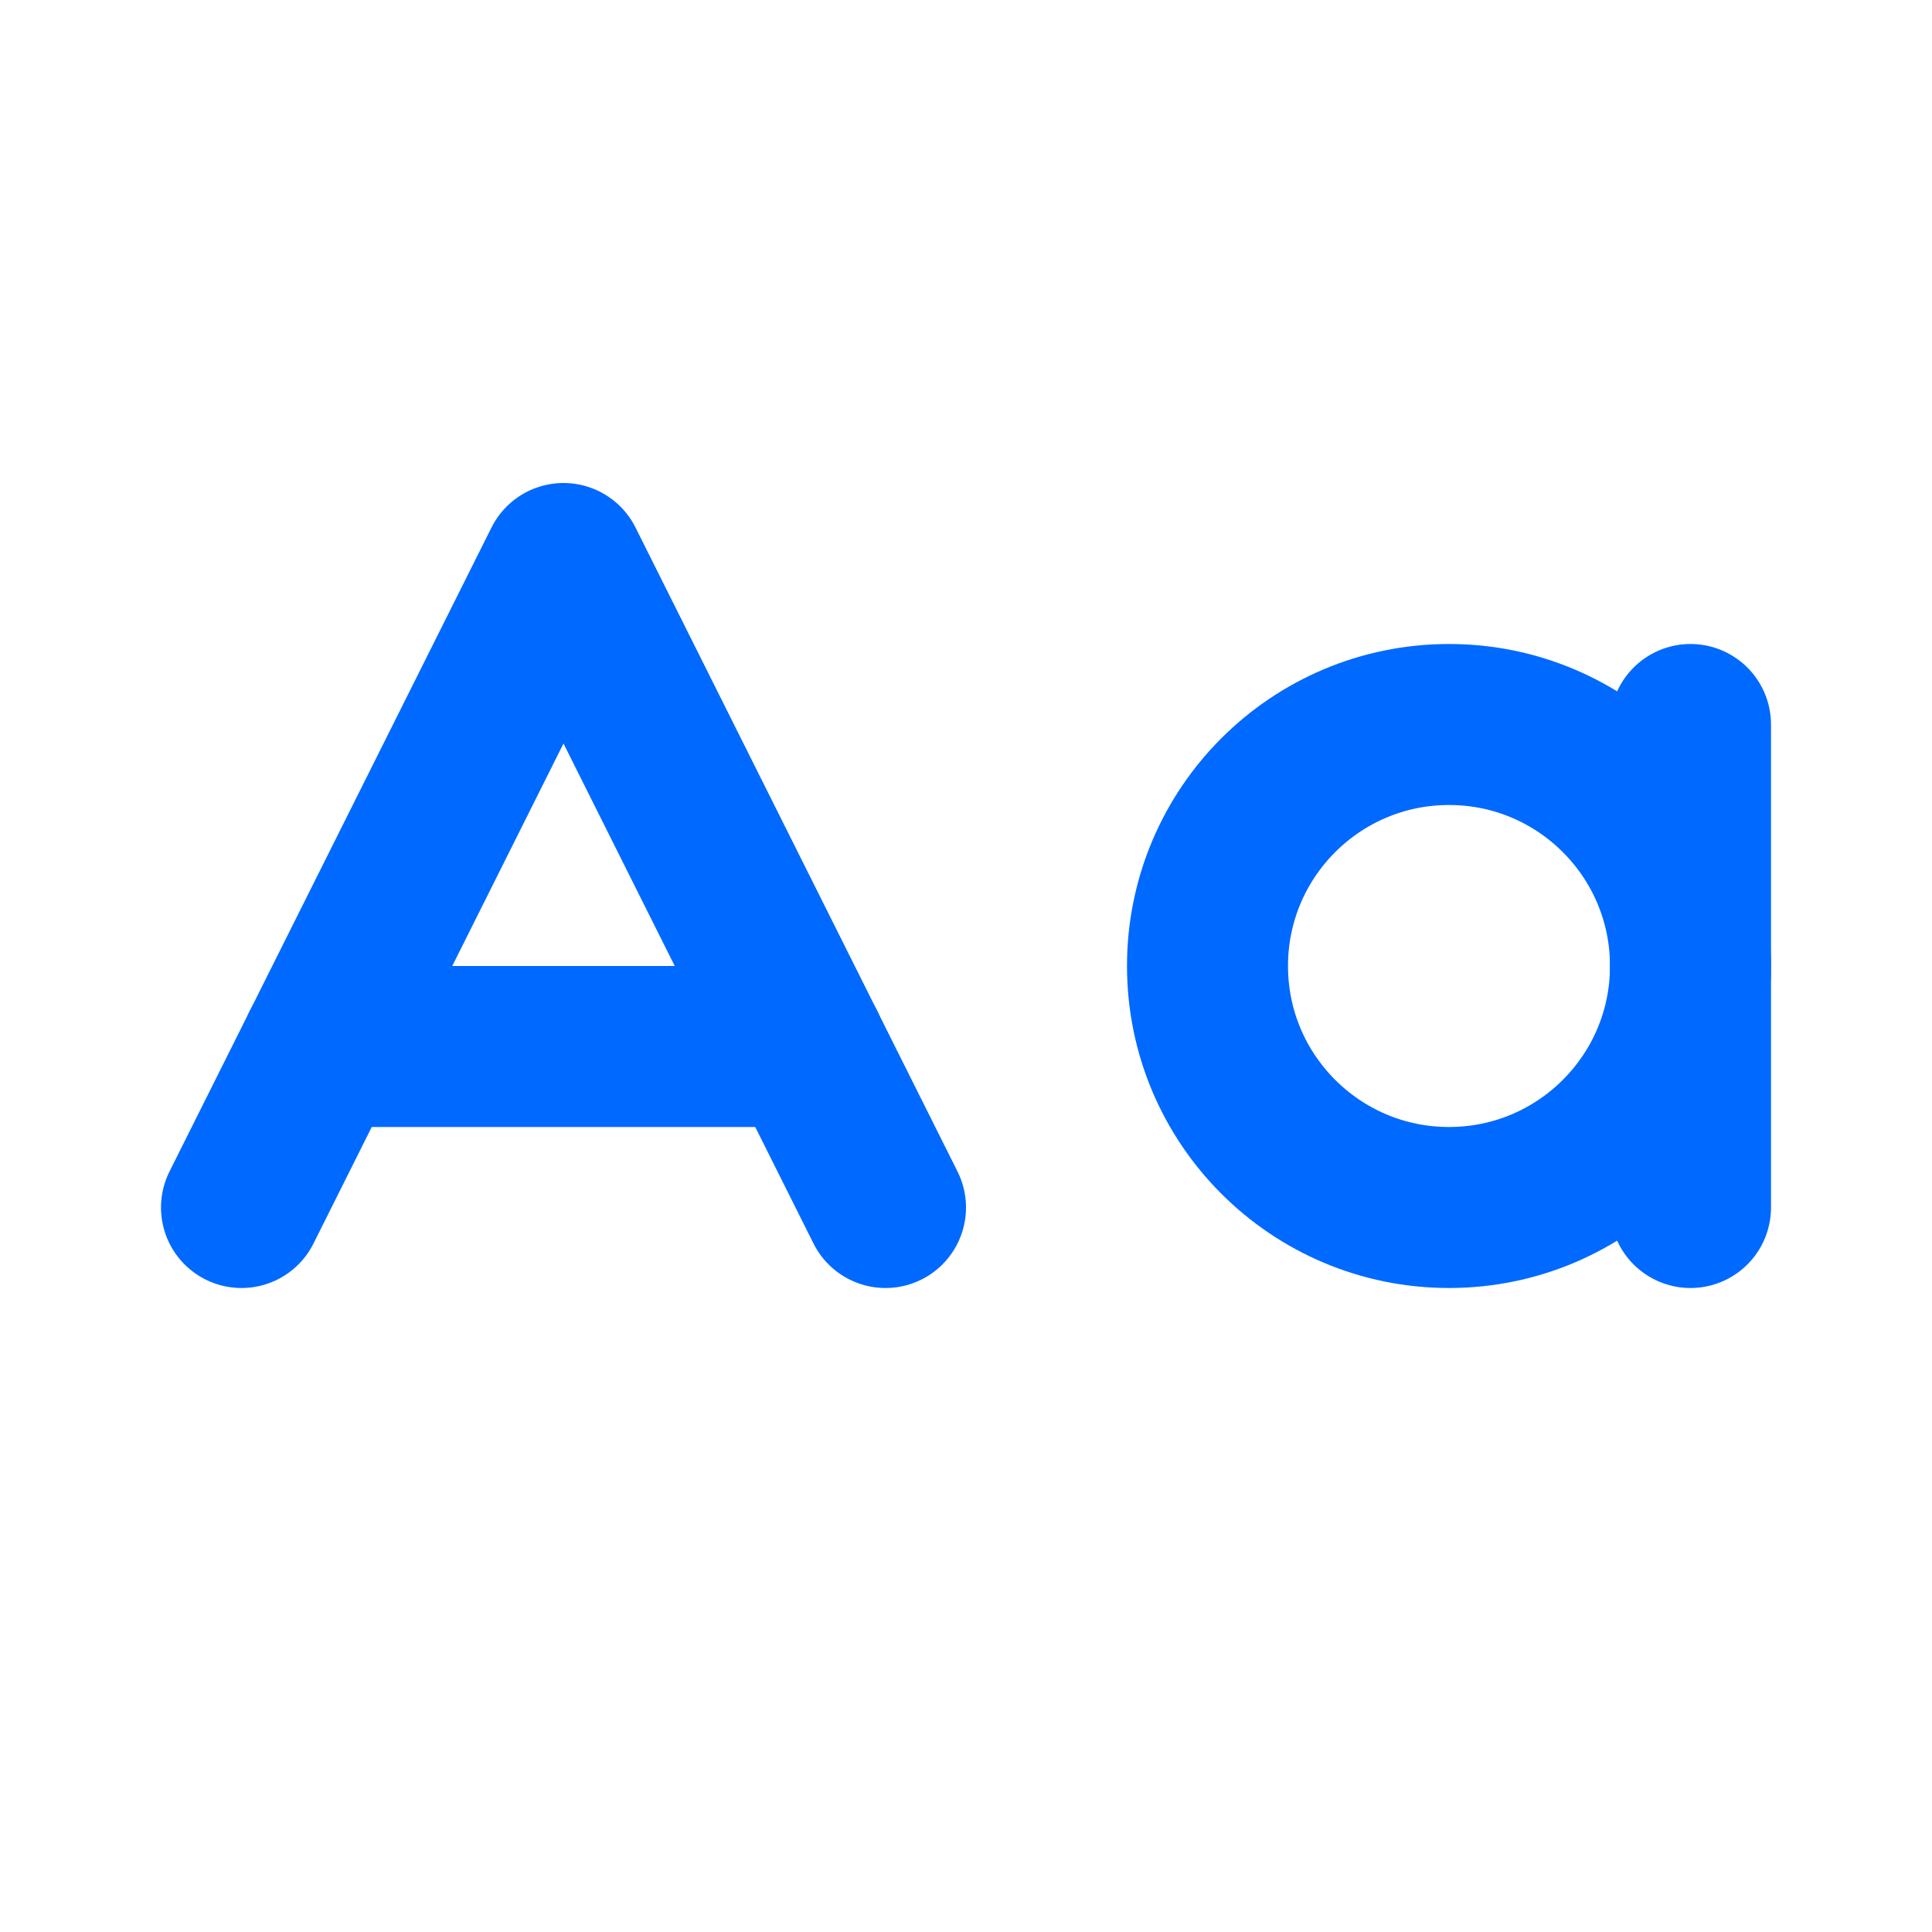 <svg xmlns="http://www.w3.org/2000/svg" width="36" height="36" viewBox="0 0 24 24" fill="none" stroke="#0069ff" stroke-width="2" stroke-linecap="round" stroke-linejoin="round" class="lucide lucide-case-sensitive"><path d="m3 15 4-8 4 8"/><path d="M4 13h6"/><circle cx="18" cy="12" r="3"/><path d="M21 9v6"/></svg>